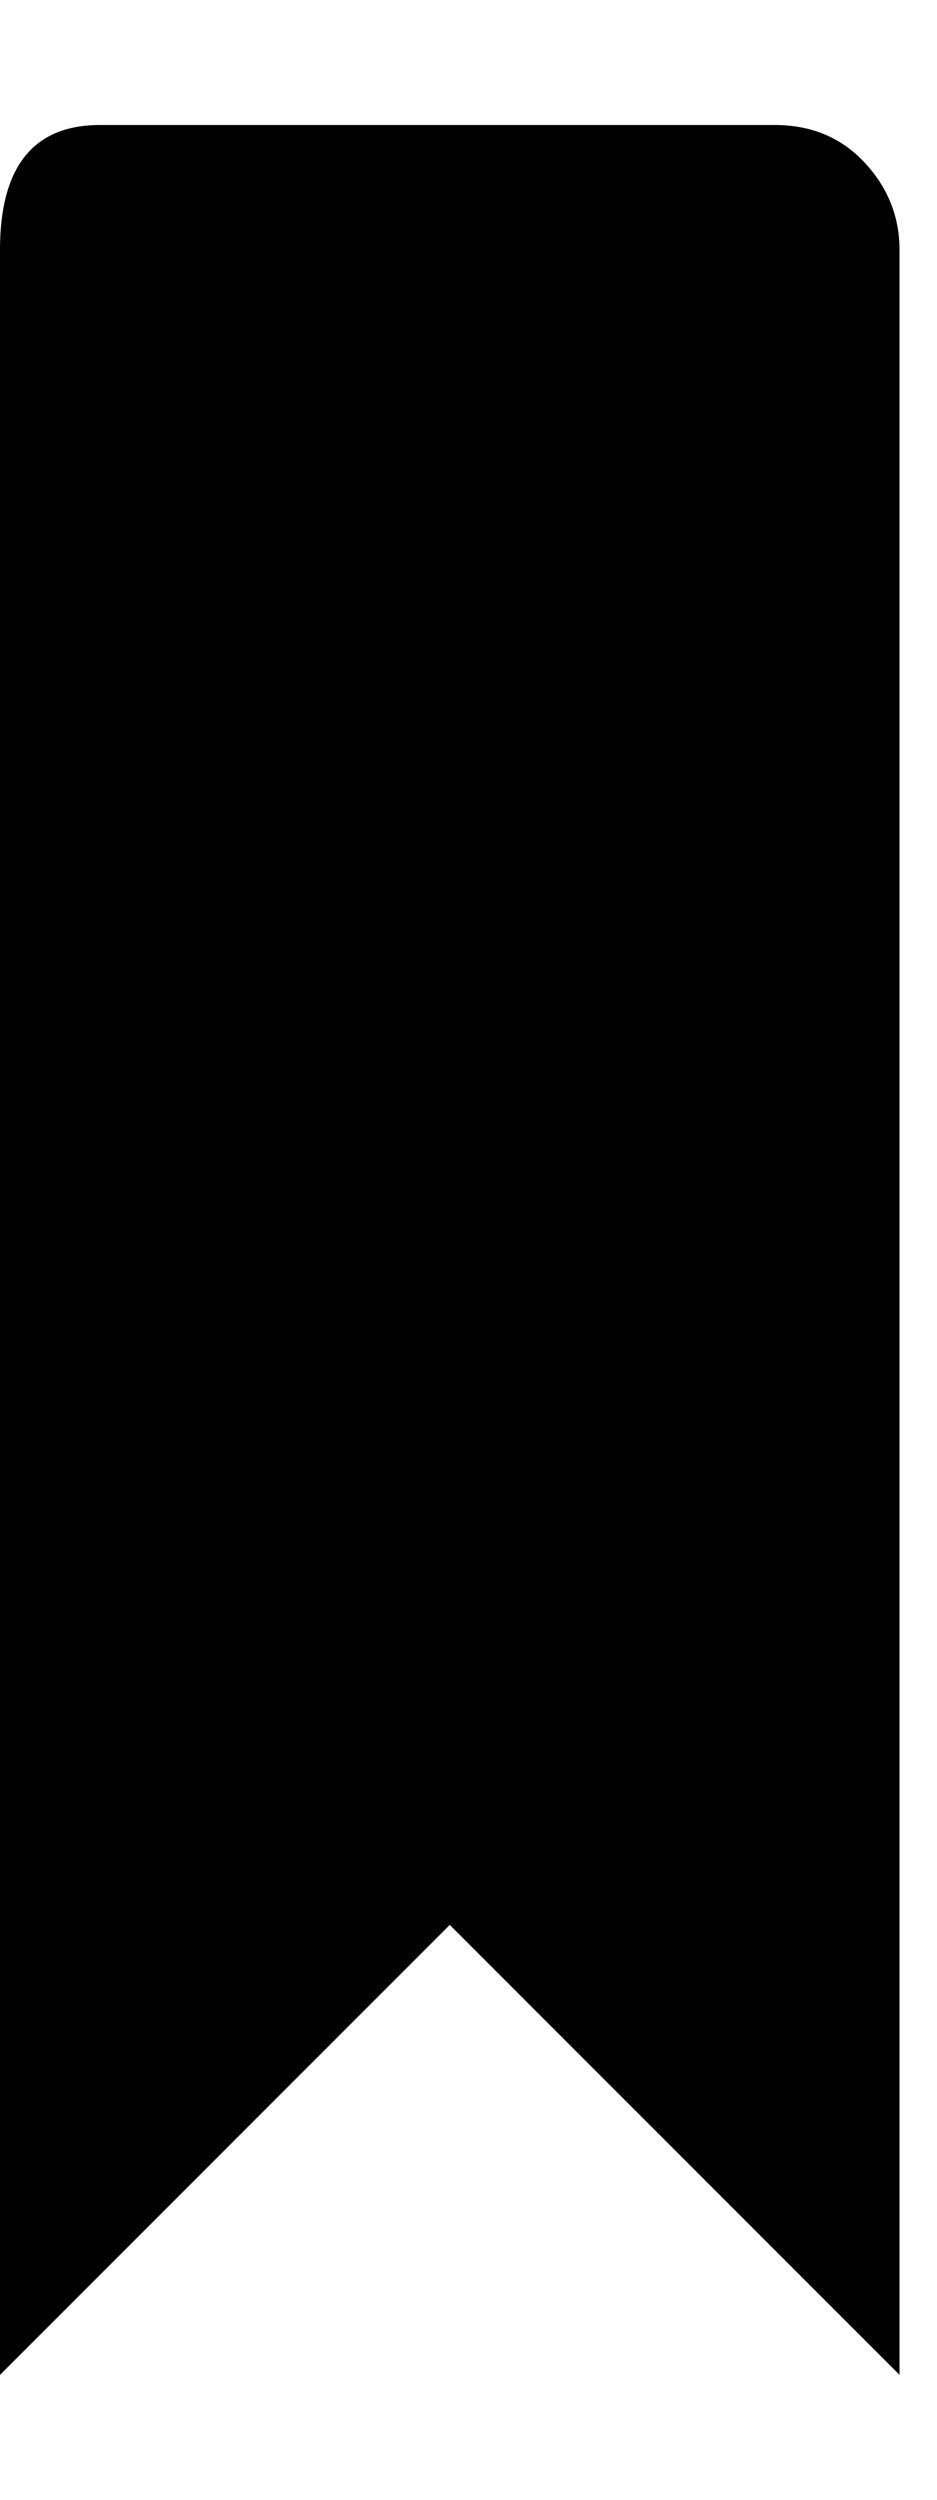 <!-- Generated by IcoMoon.io -->
<svg version="1.1" xmlns="http://www.w3.org/2000/svg" width="12" height="32" viewBox="0 0 12 32">
<path d="M9.92 1.6q0.704 0 1.152 0.48t0.448 1.12v27.2l-5.76-5.76-5.76 5.76v-27.2q0-1.6 1.28-1.6h8.64z"></path>
</svg>
